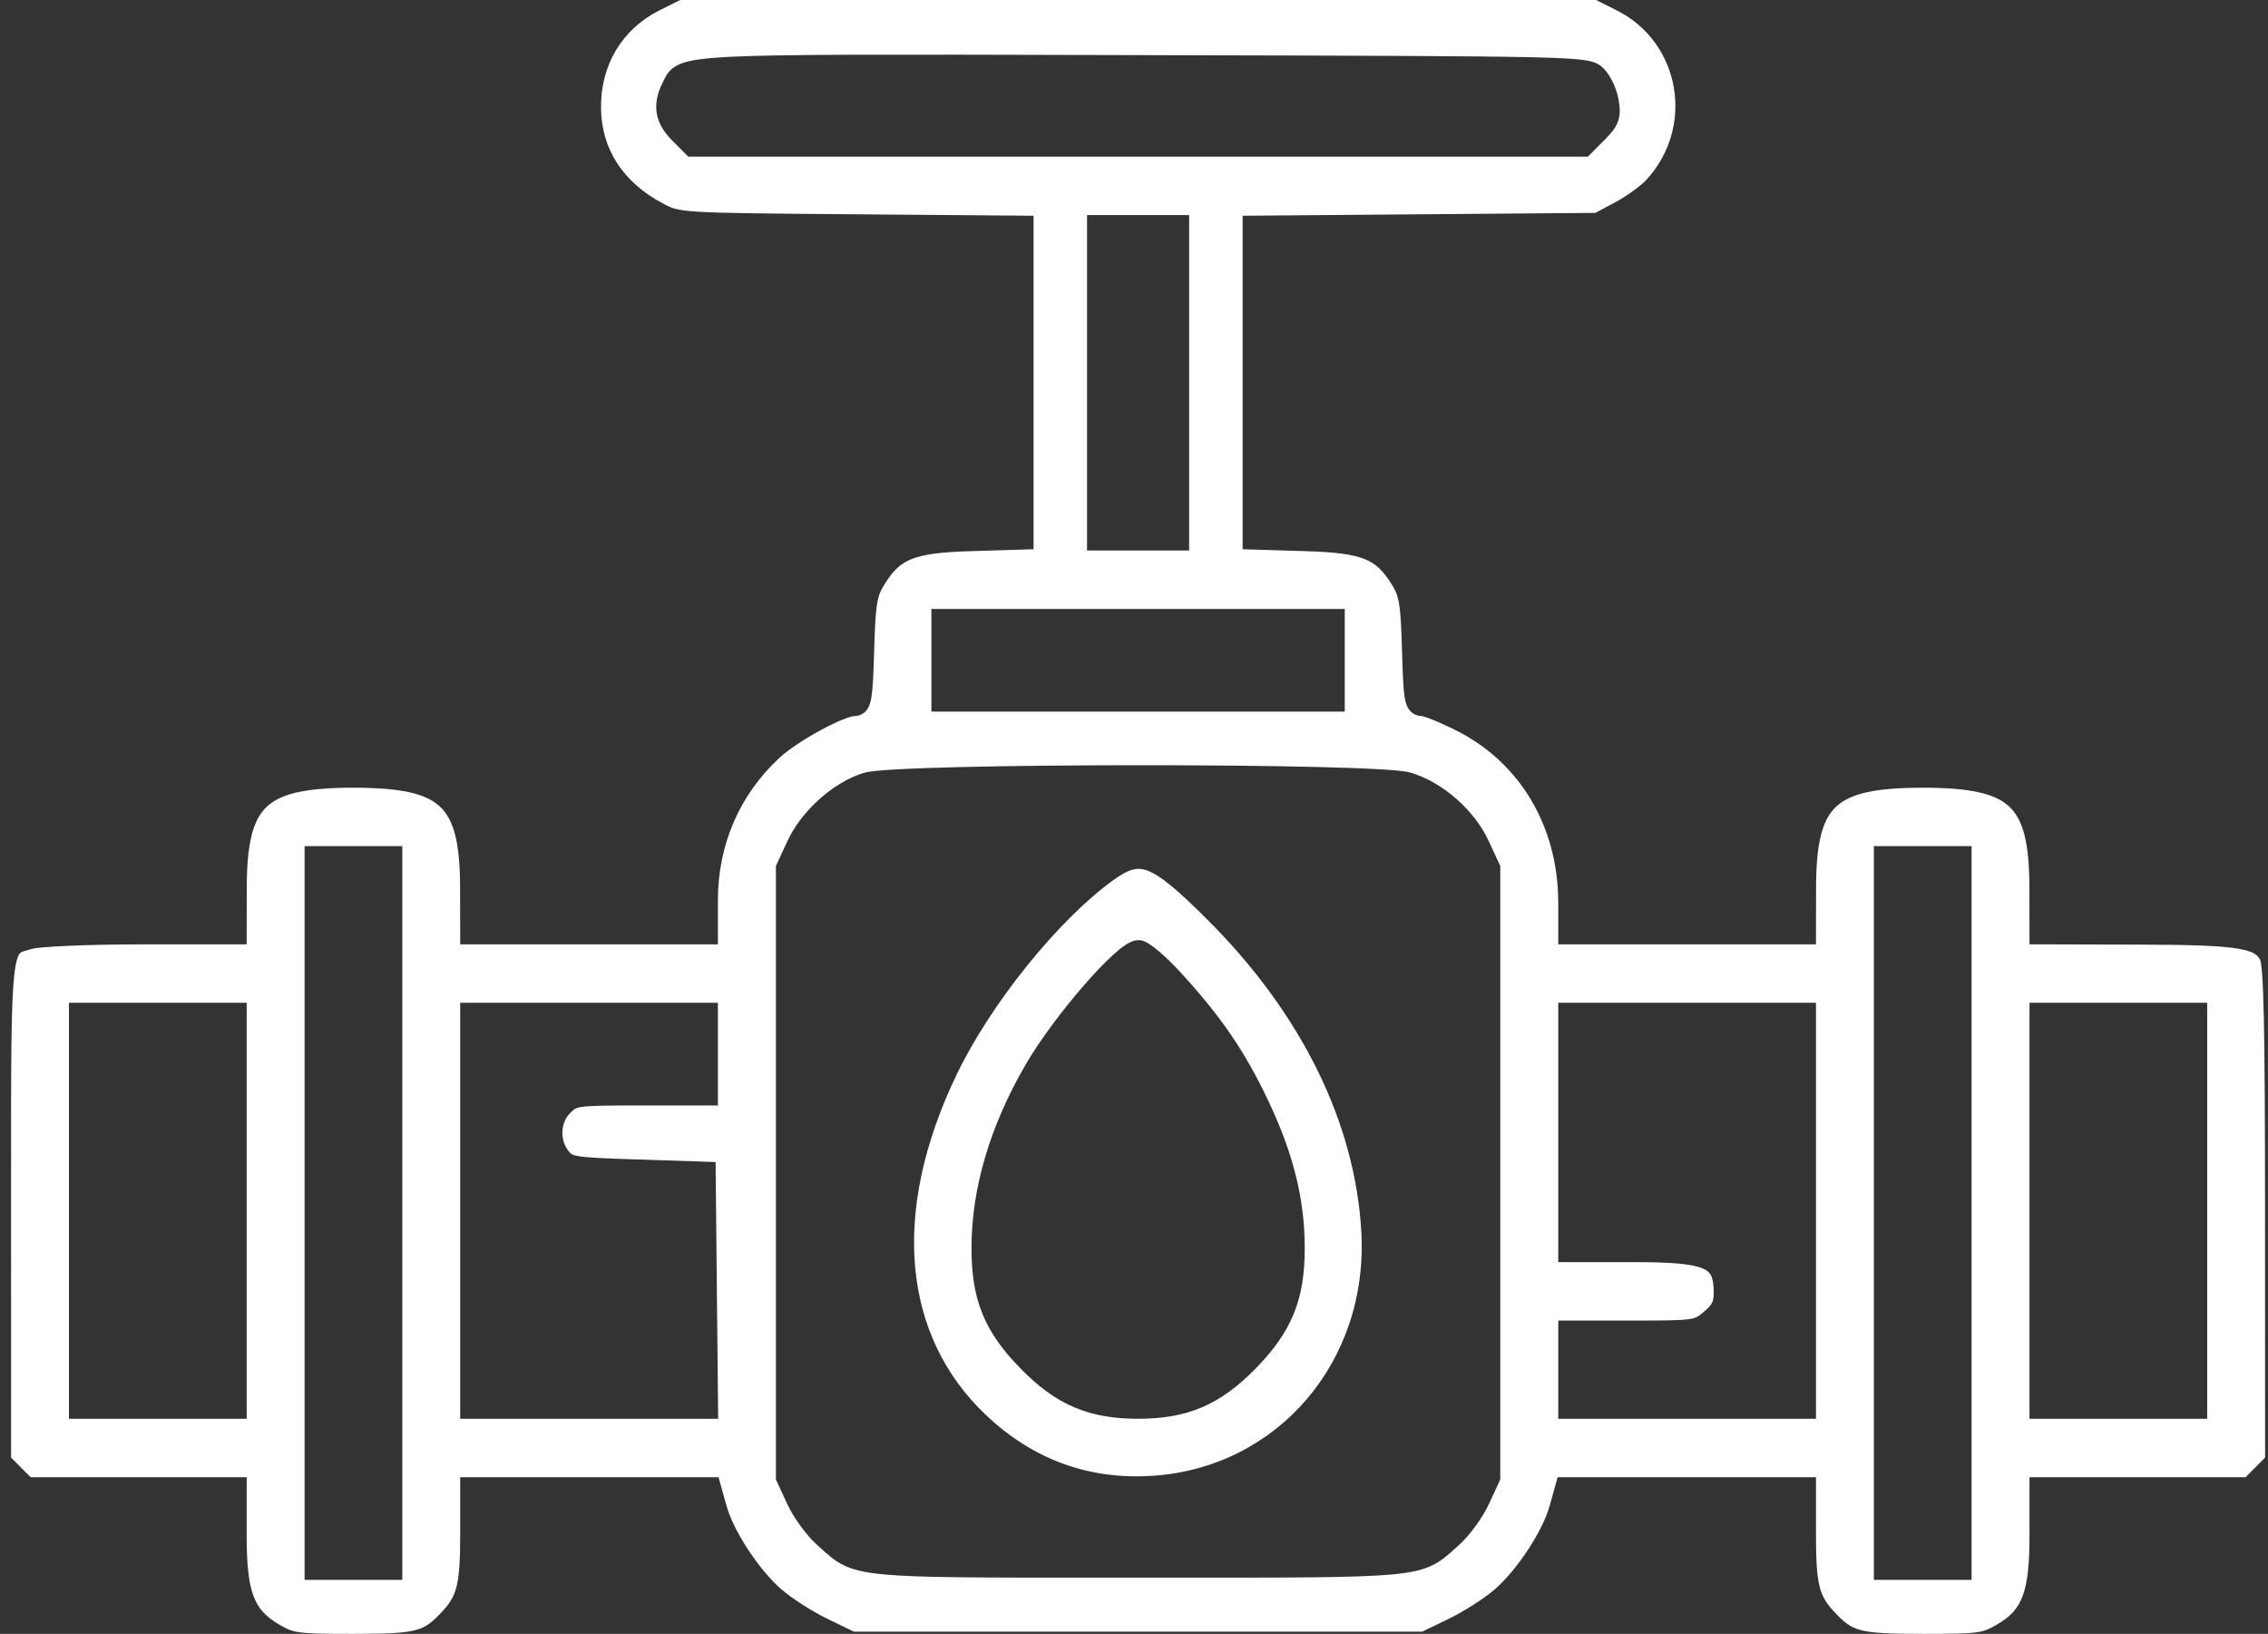 <svg width="118" height="85" viewBox="0 0 118 85" fill="none" xmlns="http://www.w3.org/2000/svg">
<rect x="0" y="0" width="118" height="85" fill="#333333" stroke="none"/>
<path d="M1.368 48.851C1.368 48.851 1.368 48.851 1.368 48.851Z" fill="white"/>
<path d="M0 61.905C0 61.697 0 61.493 6.49095e-05 61.292C4.28557e-05 61.194 2.09808e-05 61.096 0 61C6.38366e-05 61.294 0 61.596 0 61.905Z" fill="white"/>
<path d="M35.053 4.428C35.05 4.432 35.048 4.437 35.046 4.441C35.029 4.477 35.011 4.514 34.992 4.552C35.014 4.509 35.033 4.468 35.053 4.428Z" fill="white"/>
<path d="M60.651 81.501C60.796 81.501 60.94 81.501 61.082 81.501C61.192 81.501 61.3 81.501 61.408 81.501C61.161 81.501 60.909 81.501 60.651 81.501Z" fill="white"/>
<path fill-rule="evenodd" clip-rule="evenodd" d="M60.934 46.084C61.451 46.509 62.066 47.092 62.837 47.862C67.731 52.751 70.505 58.425 70.827 64.07C71.212 70.824 66.483 76.334 59.998 76.775C56.667 77.001 53.745 75.939 51.283 73.601C46.962 69.498 46.317 63.08 49.779 55.89C51.557 52.199 55.061 47.86 57.908 45.799C58.33 45.493 58.645 45.321 58.917 45.246C59.167 45.178 59.407 45.183 59.706 45.295C60.024 45.414 60.414 45.656 60.934 46.084ZM61.388 50.551C61.006 50.136 60.61 49.755 60.275 49.473C60.109 49.333 59.948 49.209 59.805 49.117C59.734 49.071 59.657 49.026 59.579 48.991C59.514 48.961 59.388 48.91 59.237 48.91C59.078 48.91 58.94 48.958 58.842 49.001C58.738 49.047 58.635 49.107 58.538 49.172C58.344 49.301 58.13 49.477 57.906 49.681C57.456 50.09 56.922 50.652 56.375 51.283C55.282 52.542 54.089 54.125 53.346 55.409C51.513 58.578 50.551 61.802 50.545 64.901C50.543 66.233 50.7 67.333 51.114 68.351C51.528 69.369 52.182 70.264 53.111 71.211C54.013 72.13 54.894 72.789 55.888 73.213C56.883 73.637 57.954 73.81 59.212 73.81C60.471 73.81 61.542 73.637 62.537 73.213C63.531 72.789 64.412 72.13 65.314 71.211C66.237 70.271 66.889 69.376 67.305 68.363C67.721 67.35 67.883 66.258 67.883 64.948C67.883 62.385 67.296 60.035 65.99 57.272C64.769 54.691 63.514 52.861 61.388 50.551Z" fill="white"/>
<path fill-rule="evenodd" clip-rule="evenodd" d="M71.011 29.091C71.591 29.326 71.973 29.698 72.416 30.415C72.614 30.736 72.719 30.973 72.792 31.413C72.871 31.891 72.908 32.591 72.944 33.843C72.98 35.094 73.011 35.856 73.088 36.302C73.124 36.514 73.186 36.764 73.346 36.957C73.545 37.198 73.802 37.25 73.987 37.254C73.987 37.254 73.99 37.255 73.996 37.257C74.012 37.261 74.052 37.27 74.121 37.292C74.233 37.327 74.381 37.381 74.557 37.452C74.908 37.593 75.344 37.79 75.776 38.008C79.089 39.676 81.073 43.002 81.073 46.973V49.129H94.481L94.487 46.168C94.492 43.85 94.809 42.646 95.53 41.968C96.263 41.278 97.57 40.98 100.036 40.98C102.503 40.98 103.81 41.278 104.543 41.968C105.264 42.646 105.581 43.85 105.586 46.168L105.592 49.127L111.195 49.142C113.935 49.149 115.494 49.195 116.429 49.351C116.89 49.427 117.146 49.523 117.302 49.619C117.437 49.702 117.523 49.802 117.606 49.964C117.606 49.967 117.619 50.006 117.635 50.109C117.655 50.234 117.674 50.413 117.693 50.661C117.73 51.156 117.759 51.885 117.782 52.918C117.827 54.984 117.845 58.233 117.846 63.182L117.849 75.828L116.833 76.851H105.591V79.913C105.591 81.437 105.481 82.392 105.223 83.061C104.982 83.69 104.598 84.103 103.923 84.501C103.499 84.751 103.276 84.856 102.826 84.919C102.321 84.989 101.559 85 100.062 85C98.325 85 97.425 84.964 96.819 84.806C96.281 84.665 95.969 84.427 95.44 83.863C95.025 83.421 94.807 83.073 94.674 82.549C94.531 81.984 94.482 81.197 94.482 79.856V76.851H81.04L80.626 78.338C80.45 78.971 80.043 79.794 79.511 80.606C78.981 81.415 78.358 82.17 77.779 82.676C77.264 83.127 76.175 83.831 75.384 84.213L73.999 84.884H44.426L43.041 84.213C42.25 83.831 41.16 83.127 40.645 82.676C40.068 82.17 39.444 81.415 38.914 80.606C38.382 79.794 37.975 78.971 37.799 78.338L37.385 76.851H23.943V79.856C23.943 81.197 23.894 81.984 23.751 82.549C23.618 83.073 23.401 83.421 22.985 83.863C22.456 84.427 22.144 84.665 21.606 84.806C21 84.964 20.1 85 18.363 85C16.866 85 16.104 84.989 15.599 84.919C15.149 84.856 14.925 84.751 14.502 84.501C13.827 84.103 13.443 83.69 13.201 83.061C12.944 82.392 12.834 81.437 12.834 79.913V76.851H1.592L0.576 75.828L0.575 61.339C0.574 55.249 0.573 52.261 0.741 50.739C0.834 49.888 0.969 49.662 1.042 49.587C1.07 49.559 1.112 49.529 1.219 49.491C1.301 49.463 1.379 49.442 1.484 49.415C1.55 49.398 1.627 49.378 1.723 49.351C1.779 49.335 1.974 49.306 2.337 49.277C2.679 49.249 3.125 49.223 3.644 49.201C4.682 49.158 5.999 49.131 7.344 49.13L12.833 49.129L12.839 46.168C12.844 43.85 13.161 42.646 13.882 41.968C14.615 41.278 15.922 40.98 18.389 40.98C20.855 40.98 22.162 41.278 22.895 41.968C23.616 42.646 23.933 43.85 23.938 46.168L23.944 49.129H37.352V46.828C37.352 43.951 38.477 41.351 40.546 39.432C41.01 39.001 41.851 38.445 42.687 37.991C43.099 37.767 43.496 37.575 43.826 37.442C44.183 37.298 44.385 37.255 44.444 37.255C44.541 37.254 44.667 37.24 44.798 37.179C44.933 37.116 45.037 37.02 45.114 36.912C45.248 36.722 45.304 36.483 45.339 36.267C45.413 35.816 45.446 35.059 45.481 33.843C45.517 32.591 45.554 31.891 45.633 31.413C45.706 30.973 45.811 30.736 46.009 30.415C46.452 29.698 46.834 29.326 47.414 29.091C48.041 28.836 48.946 28.72 50.498 28.673L53.774 28.573V11.224L44.241 11.147C39.778 11.11 37.558 11.091 36.319 11.014C35.702 10.976 35.364 10.924 35.129 10.861C34.906 10.801 34.757 10.726 34.501 10.591C32.388 9.475 31.285 7.728 31.269 5.598C31.252 3.37 32.38 1.507 34.31 0.539L35.385 0H83.04L84.115 0.539C87.425 2.2 88.206 6.592 85.653 9.36C85.375 9.66 84.64 10.201 84.037 10.523L83.005 11.075L64.651 11.224V28.573L67.926 28.673C69.479 28.72 70.384 28.836 71.011 29.091ZM35.808 8.149H82.617L83.49 7.27C83.791 6.968 84.049 6.681 84.178 6.328C84.313 5.957 84.279 5.593 84.218 5.216C84.17 4.919 84.064 4.603 83.936 4.326C83.811 4.056 83.643 3.773 83.445 3.574C83.377 3.505 83.267 3.395 83.084 3.305C82.915 3.223 82.717 3.172 82.474 3.134C81.993 3.059 81.179 3.012 79.705 2.978C76.739 2.911 70.964 2.896 59.496 2.868L57.208 2.862C46.395 2.835 40.963 2.821 38.175 2.947C36.713 3.014 35.882 3.119 35.378 3.33C35.093 3.45 34.892 3.609 34.741 3.815C34.643 3.949 34.563 4.116 34.511 4.226C34.498 4.252 34.487 4.275 34.478 4.294C34.214 4.818 34.081 5.346 34.168 5.884C34.255 6.421 34.548 6.881 34.963 7.299L35.808 8.149ZM56.556 28.639H61.869V11.19H56.556V28.639ZM48.46 37.021H69.965V31.68H48.46V37.021ZM73.397 40.197C73.233 40.148 72.986 40.116 72.718 40.089C72.433 40.061 72.071 40.036 71.646 40.013C70.796 39.966 69.675 39.928 68.377 39.898C65.781 39.837 62.46 39.808 59.143 39.81C55.826 39.811 52.509 39.844 49.919 39.907C48.625 39.938 47.508 39.978 46.663 40.025C46.241 40.048 45.882 40.074 45.599 40.103C45.335 40.129 45.089 40.162 44.926 40.213C43.34 40.705 41.691 42.194 40.967 43.759L40.369 45.051V76.97L40.962 78.251C41.289 78.958 41.977 79.902 42.529 80.391C42.598 80.451 42.665 80.512 42.732 80.572C43.072 80.879 43.398 81.172 43.819 81.391C44.34 81.662 44.979 81.813 45.977 81.907C47.783 82.078 50.99 82.077 57.309 82.076H61.115C67.435 82.077 70.642 82.078 72.448 81.907C73.446 81.813 74.085 81.662 74.606 81.391C75.028 81.172 75.353 80.879 75.693 80.572C75.76 80.512 75.827 80.451 75.895 80.391C76.448 79.902 77.136 78.958 77.463 78.251L78.056 76.97V45.051L77.458 43.759C76.712 42.145 75.066 40.697 73.397 40.197ZM15.847 44.02V82.192H20.93V44.02H15.847ZM97.495 82.192H102.578V44.02H97.495V82.192ZM3.588 73.81H12.834V52.17H3.588V73.81ZM33.297 57.511H37.352V52.17H23.943V73.81H37.365L37.231 60.454L33.132 60.319C31.419 60.263 30.576 60.228 30.102 60.149C29.876 60.111 29.788 60.071 29.746 60.045C29.706 60.022 29.668 59.988 29.571 59.868C29.121 59.307 29.169 58.404 29.657 57.913C29.796 57.773 29.857 57.721 29.922 57.684C29.979 57.652 30.073 57.613 30.291 57.583C30.759 57.517 31.579 57.511 33.297 57.511ZM81.073 73.81H94.482V52.17H81.073V65.661H84.902C85.919 65.661 86.71 65.681 87.326 65.737C87.949 65.794 88.351 65.884 88.613 66C88.853 66.106 88.961 66.225 89.029 66.368C89.11 66.538 89.157 66.796 89.161 67.223C89.164 67.518 89.13 67.662 89.079 67.769C89.024 67.882 88.919 68.016 88.66 68.235C88.484 68.384 88.391 68.457 88.294 68.508C88.208 68.553 88.096 68.595 87.883 68.626C87.418 68.696 86.635 68.701 84.984 68.701H81.073V73.81ZM105.591 73.81H114.836V52.17H105.591V73.81Z" fill="white"/>
</svg>
